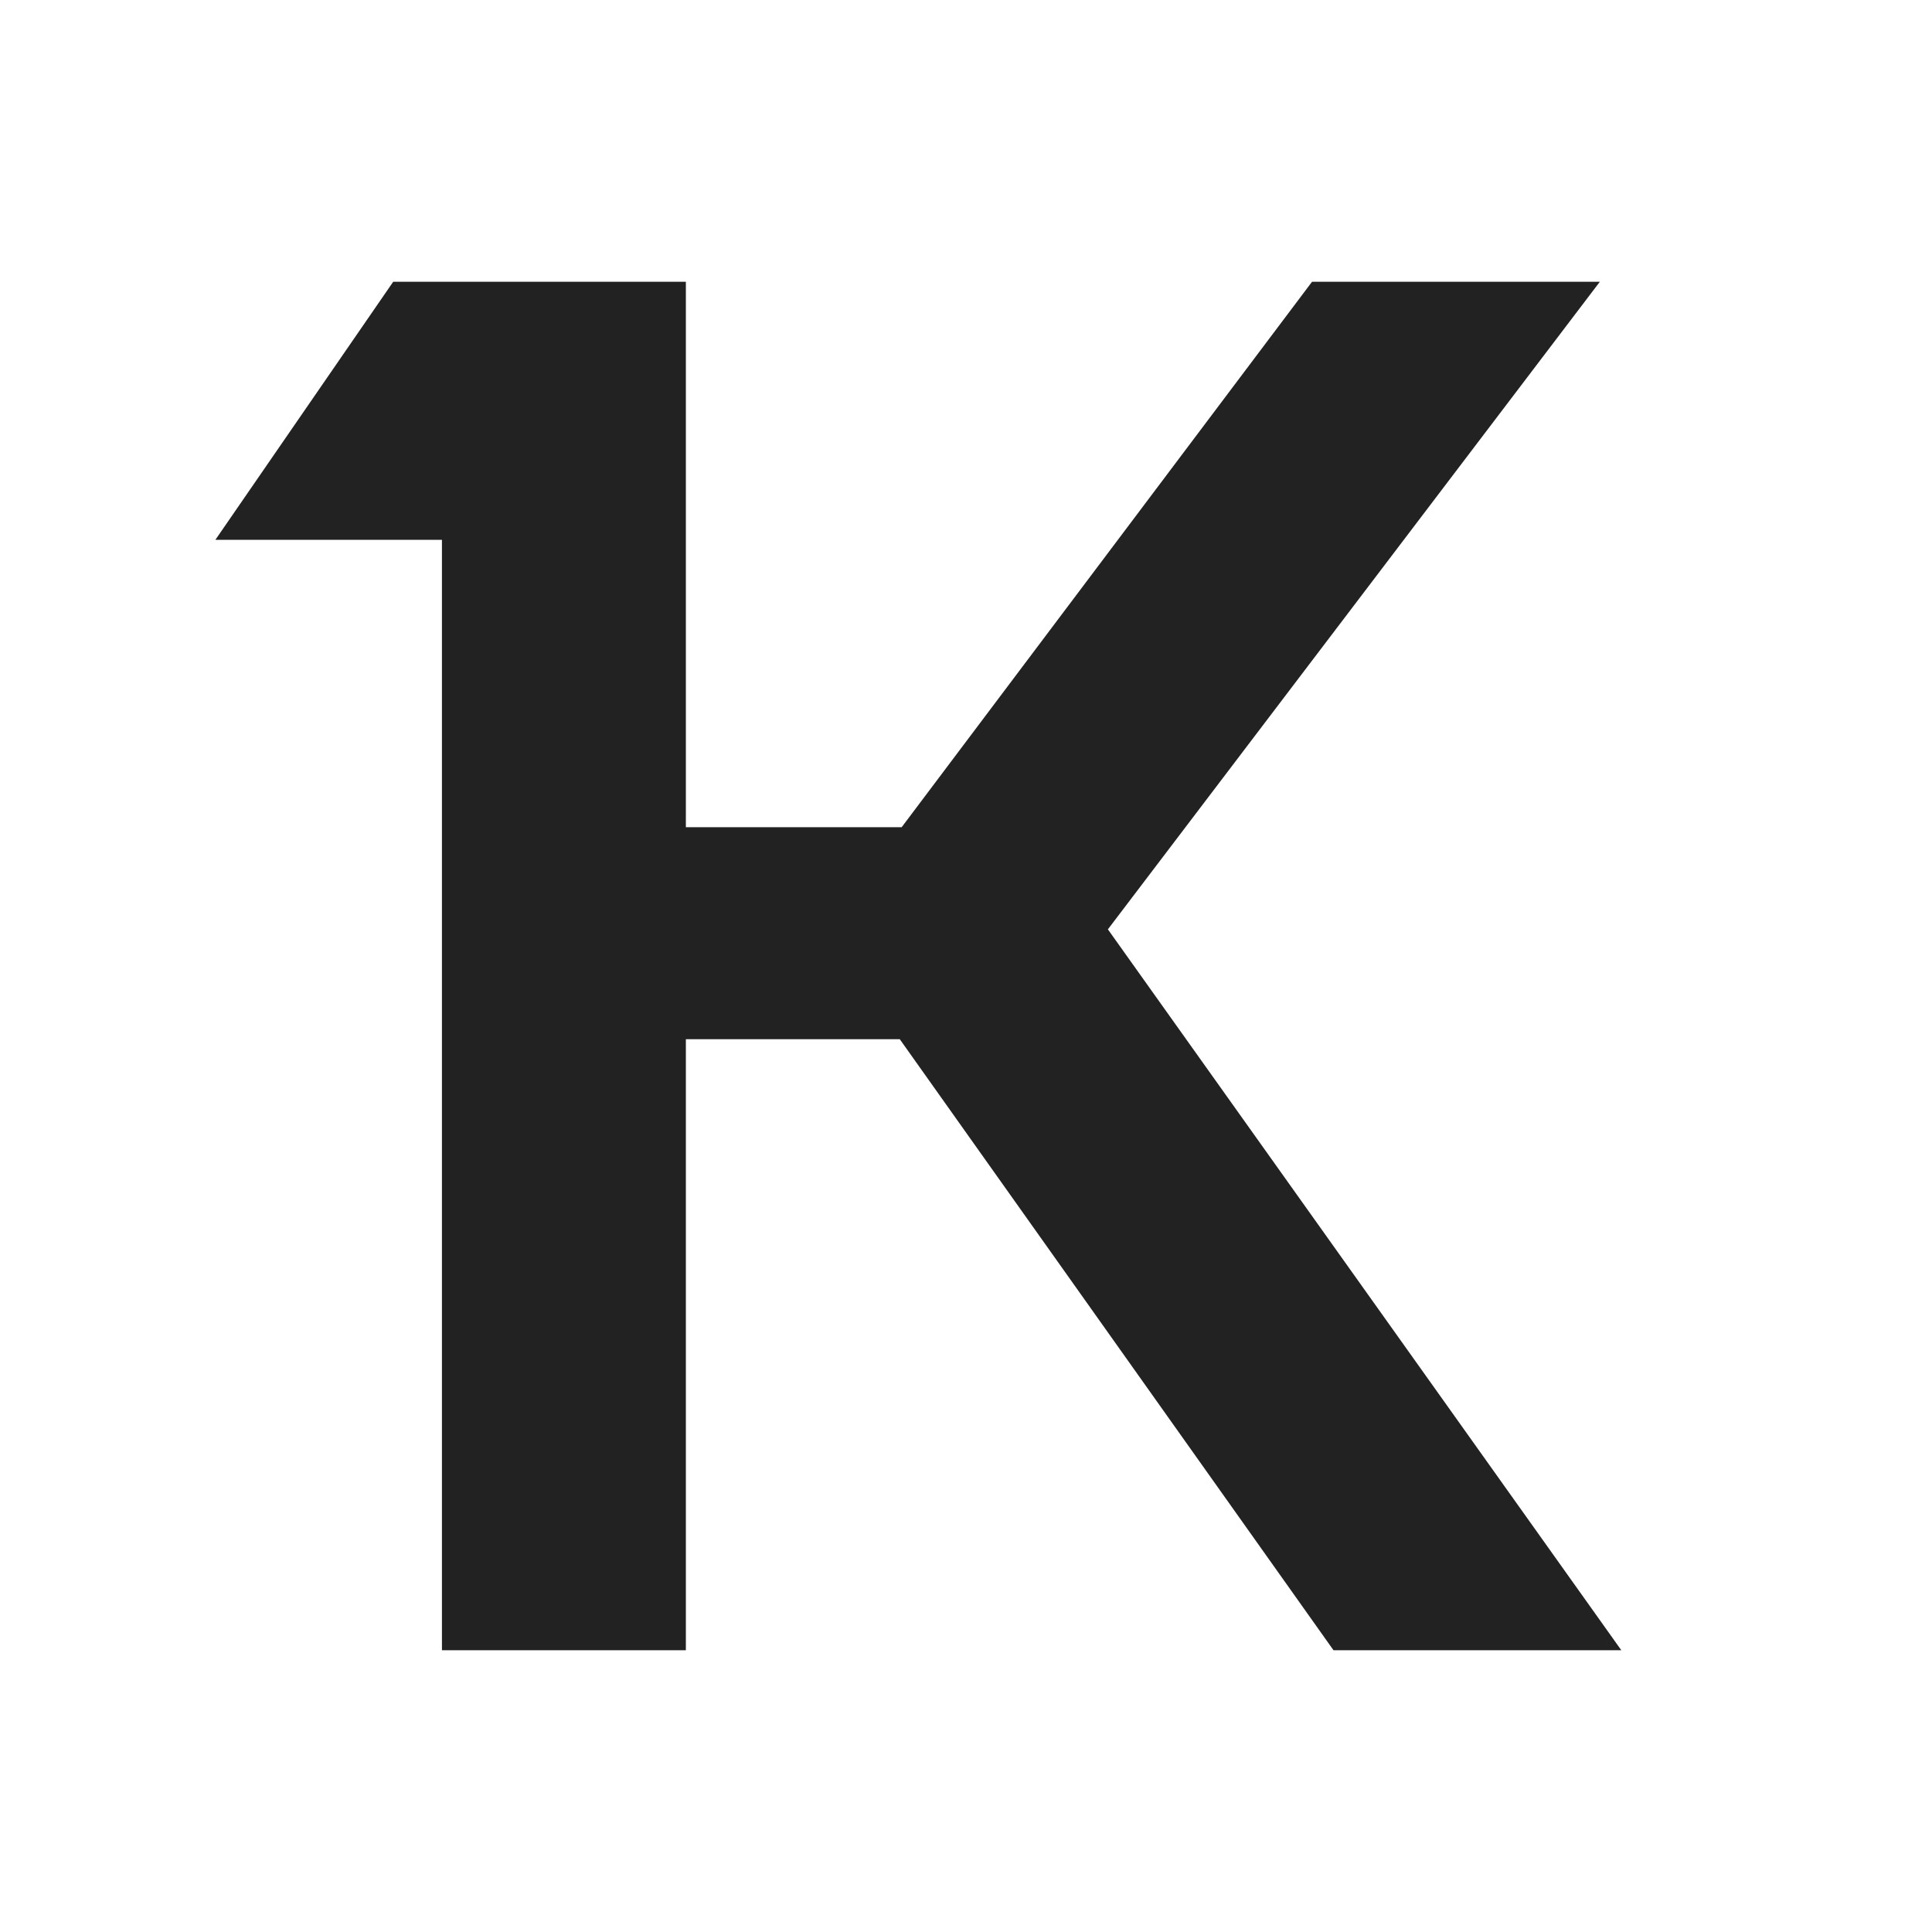 <svg width="36" height="36" viewBox="0 0 36 36" fill="none" xmlns="http://www.w3.org/2000/svg">
<g id="symbol/kontur-symbol-36" clip-path="url(#clip0)">
<g id="kontur-64">
<g id="K">
<path id="K_2" d="M8.235 10.059H4.013L7.327 5.25L12.78 5.25V15.414H16.801L24.448 5.25H29.811L20.644 17.317L30.211 30.75H24.848L16.766 19.364H12.78V30.75H8.235V10.059Z" fill="#222222"/>
</g>
</g>
</g>
<defs>
<clipPath id="clip0">
<rect width="36" height="36" fill="white"/>
</clipPath>
</defs>
</svg>
